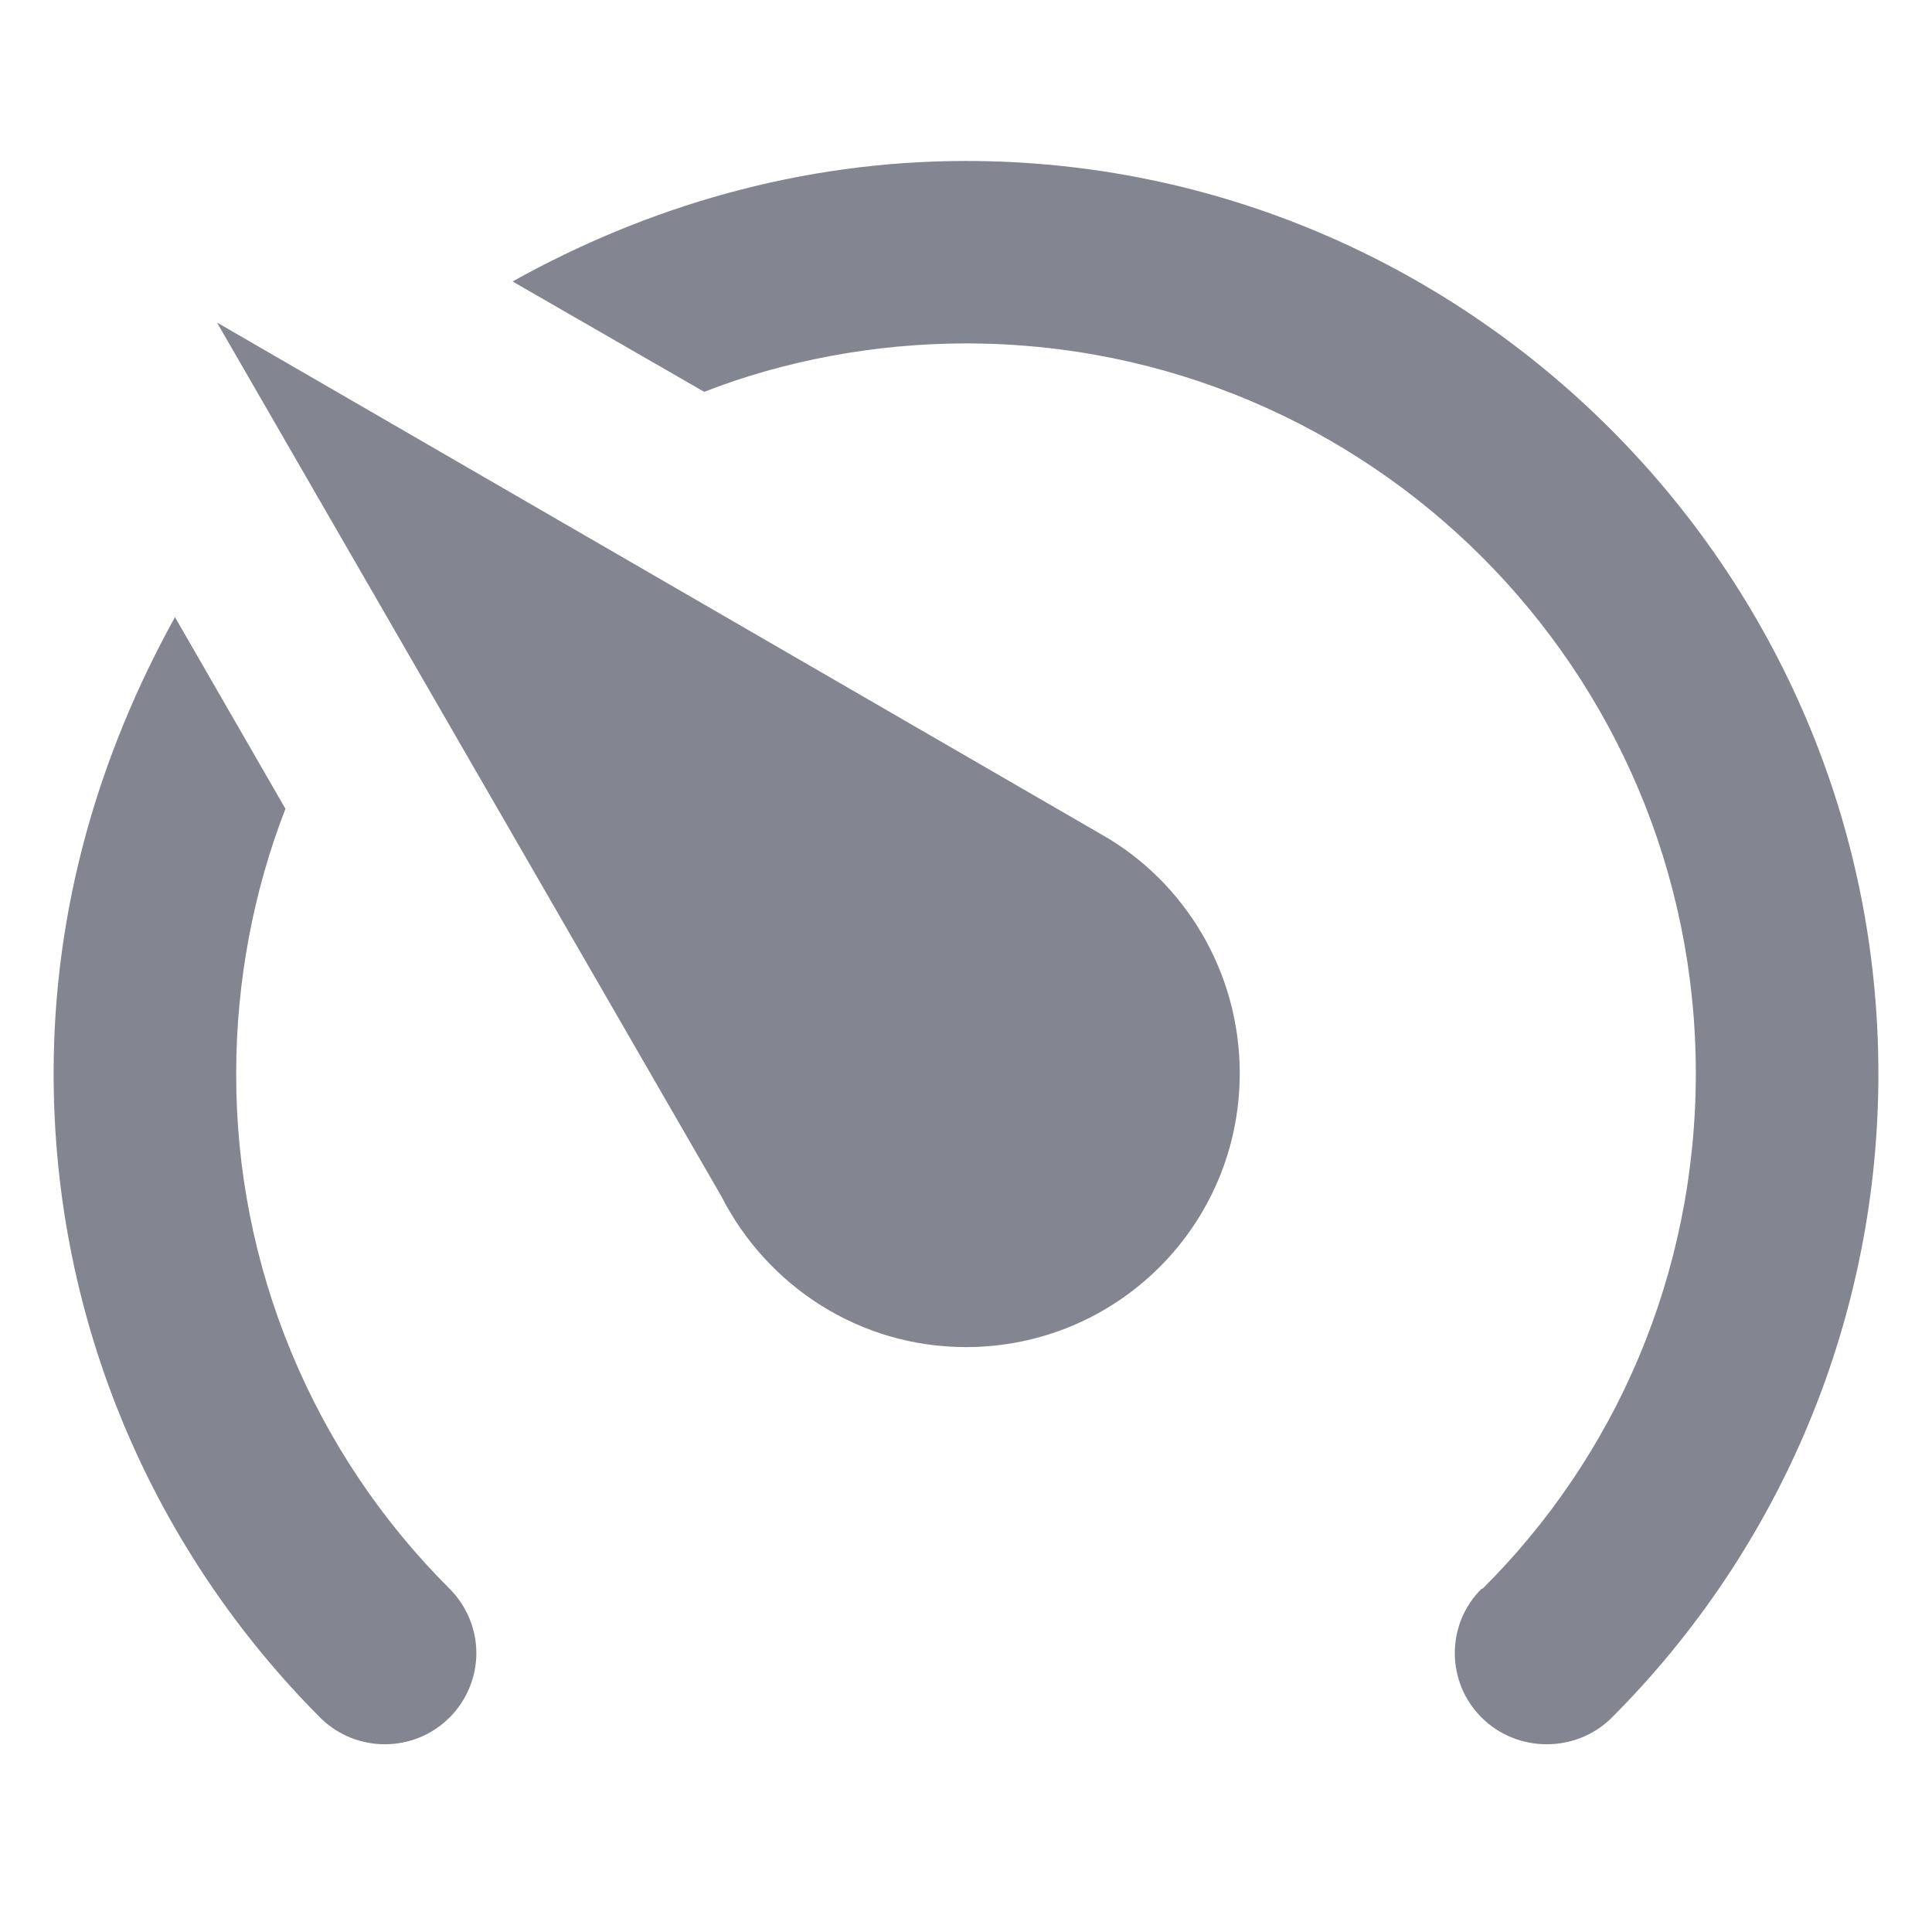 <svg width="16" height="16" viewBox="0 0 16 16" fill="none" xmlns="http://www.w3.org/2000/svg">
<g clip-path="url(#clip0_437_414)">
<path d="M8 11.156C9.254 11.156 10.267 10.143 10.267 8.889C10.267 8.043 9.806 7.302 9.133 6.917L1.797 2.671L5.975 9.909C6.353 10.649 7.116 11.156 8 11.156ZM8 1.333C6.632 1.333 5.356 1.711 4.245 2.331L5.832 3.245C6.489 2.988 7.244 2.844 8 2.844C11.34 2.844 14.044 5.549 14.044 8.889C14.044 10.559 13.372 12.07 12.277 13.158H12.269C12.199 13.228 12.143 13.311 12.105 13.402C12.068 13.493 12.048 13.591 12.048 13.691C12.048 13.789 12.068 13.887 12.105 13.979C12.143 14.07 12.199 14.153 12.269 14.223C12.564 14.518 13.047 14.518 13.342 14.231C14.044 13.53 14.602 12.697 14.982 11.781C15.362 10.864 15.557 9.881 15.556 8.889C15.556 4.733 12.156 1.333 8 1.333ZM0.444 8.889C0.444 10.974 1.291 12.863 2.658 14.231C2.953 14.518 3.429 14.518 3.724 14.223C3.794 14.153 3.849 14.07 3.887 13.979C3.925 13.887 3.945 13.789 3.945 13.691C3.945 13.591 3.925 13.493 3.887 13.402C3.849 13.311 3.794 13.228 3.724 13.158C3.162 12.598 2.716 11.933 2.413 11.2C2.109 10.467 1.954 9.682 1.956 8.889C1.956 8.133 2.099 7.378 2.364 6.698L1.449 5.111C0.822 6.244 0.444 7.514 0.444 8.889Z" fill="#838690"/>
</g>
<defs>
<clipPath id="clip0_437_414">
<rect width="16" height="16" fill="white"/>
</clipPath>
</defs>
</svg>

